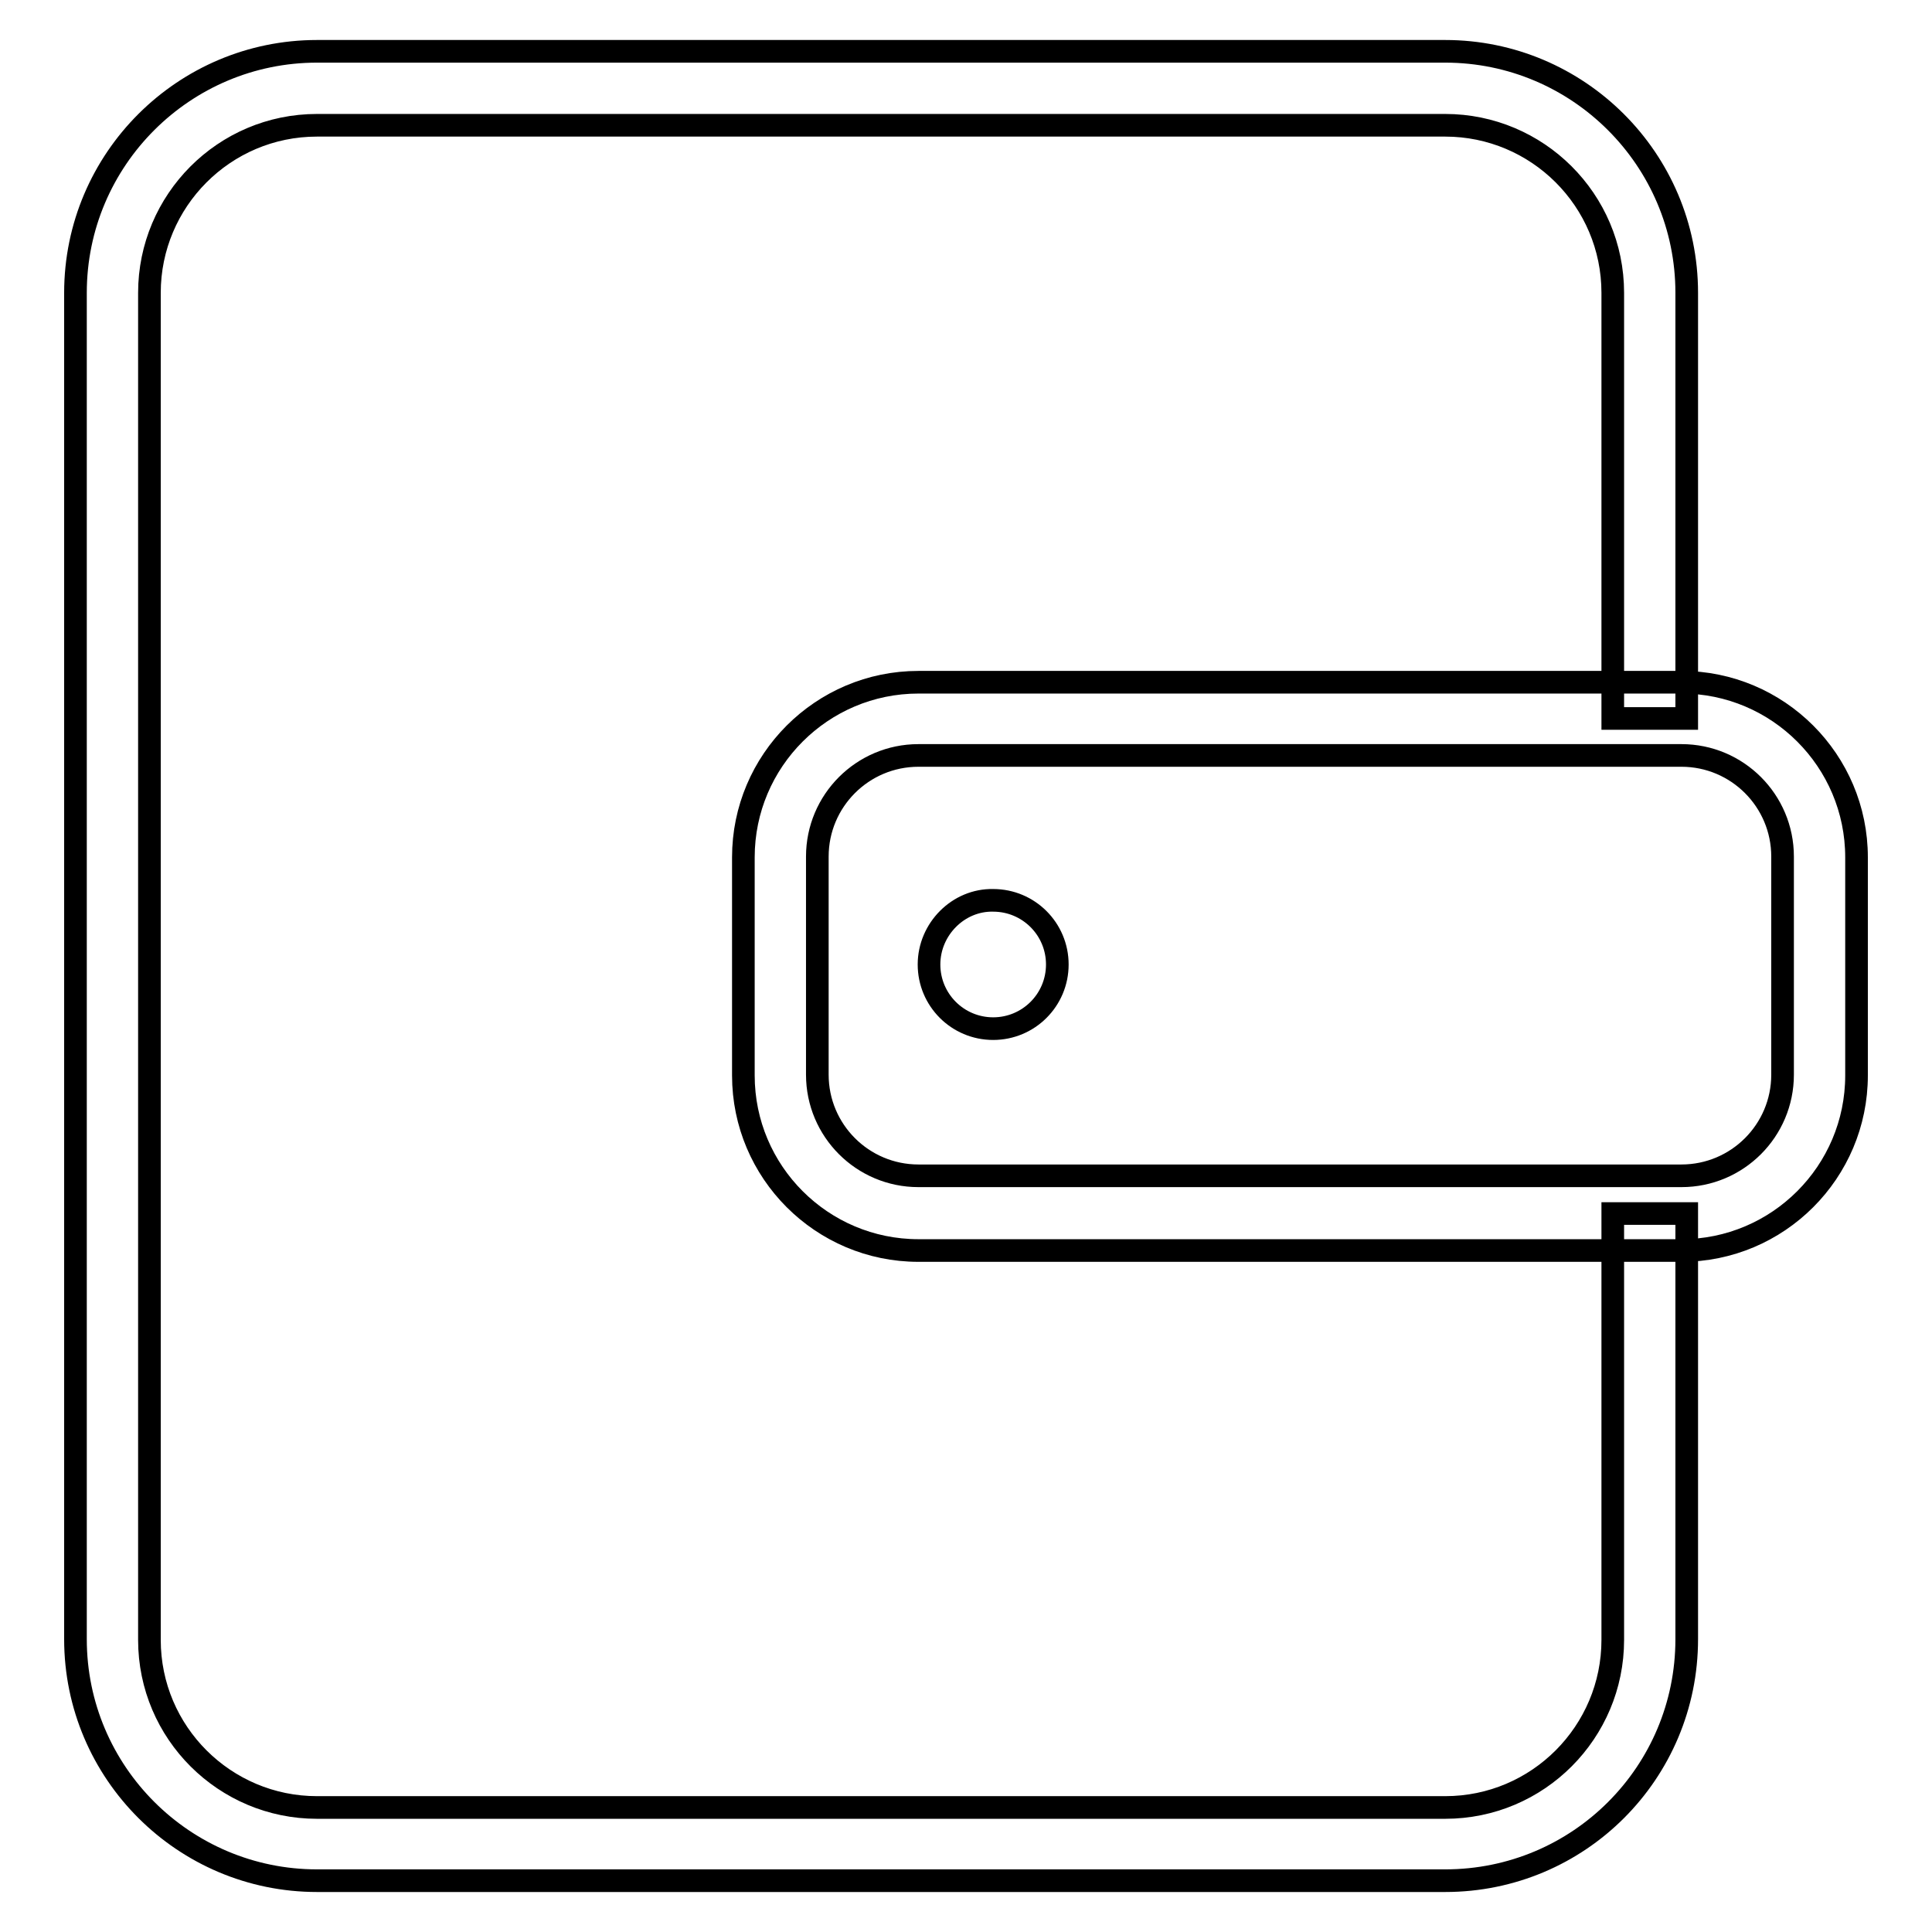 <?xml version="1.0" encoding="utf-8"?>
<!-- Svg Vector Icons : http://www.onlinewebfonts.com/icon -->
<!DOCTYPE svg PUBLIC "-//W3C//DTD SVG 1.1//EN" "http://www.w3.org/Graphics/SVG/1.1/DTD/svg11.dtd">
<svg version="1.1" xmlns="http://www.w3.org/2000/svg" xmlns:xlink="http://www.w3.org/1999/xlink" x="0px" y="0px" viewBox="0 0 256 256" enable-background="new 0 0 256 256" xml:space="preserve">
<g><g><path stroke-width="3" fill-opacity="0" stroke="#000000"  d="M102.6,142.5"/><path stroke-width="3" fill-opacity="0" stroke="#000000"  d="M191.5,249.2H42c-17.6,0-32-14.3-32-32V38.8c0-17.7,14.4-32,32-32h149.5c17.6,0,32,14.3,32,32v56.4h-9.8V38.8c0-12.3-10-22.2-22.2-22.2H42c-12.3,0-22.2,10-22.2,22.2v178.5c0,12.3,10,22.2,22.2,22.2h149.5c12.3,0,22.2-10,22.2-22.2v-56.5h9.8v56.4C223.5,234.9,209.2,249.2,191.5,249.2z"/><path stroke-width="3" fill-opacity="0" stroke="#000000"  d="M222.8,165.7H121.7c-12.8,0-23.2-10.4-23.2-23.2v-28.9c0-12.8,10.4-23.2,23.2-23.2h101.1c12.8,0,23.2,10.4,23.2,23.2v28.9C246,155.3,235.6,165.7,222.8,165.7z M121.7,100.1c-7.4,0-13.4,6-13.4,13.4v28.9c0,7.4,6,13.4,13.4,13.4h101.1c7.4,0,13.4-6,13.4-13.4v-28.9c0-7.4-6-13.4-13.4-13.4H121.7z"/><path stroke-width="3" fill-opacity="0" stroke="#000000"  d="M123.1,127.8c0,4.7,3.8,8.5,8.5,8.5c4.7,0,8.5-3.8,8.5-8.5c0-4.7-3.8-8.5-8.5-8.5C127,119.2,123.1,123.1,123.1,127.8z"/></g></g>
</svg>